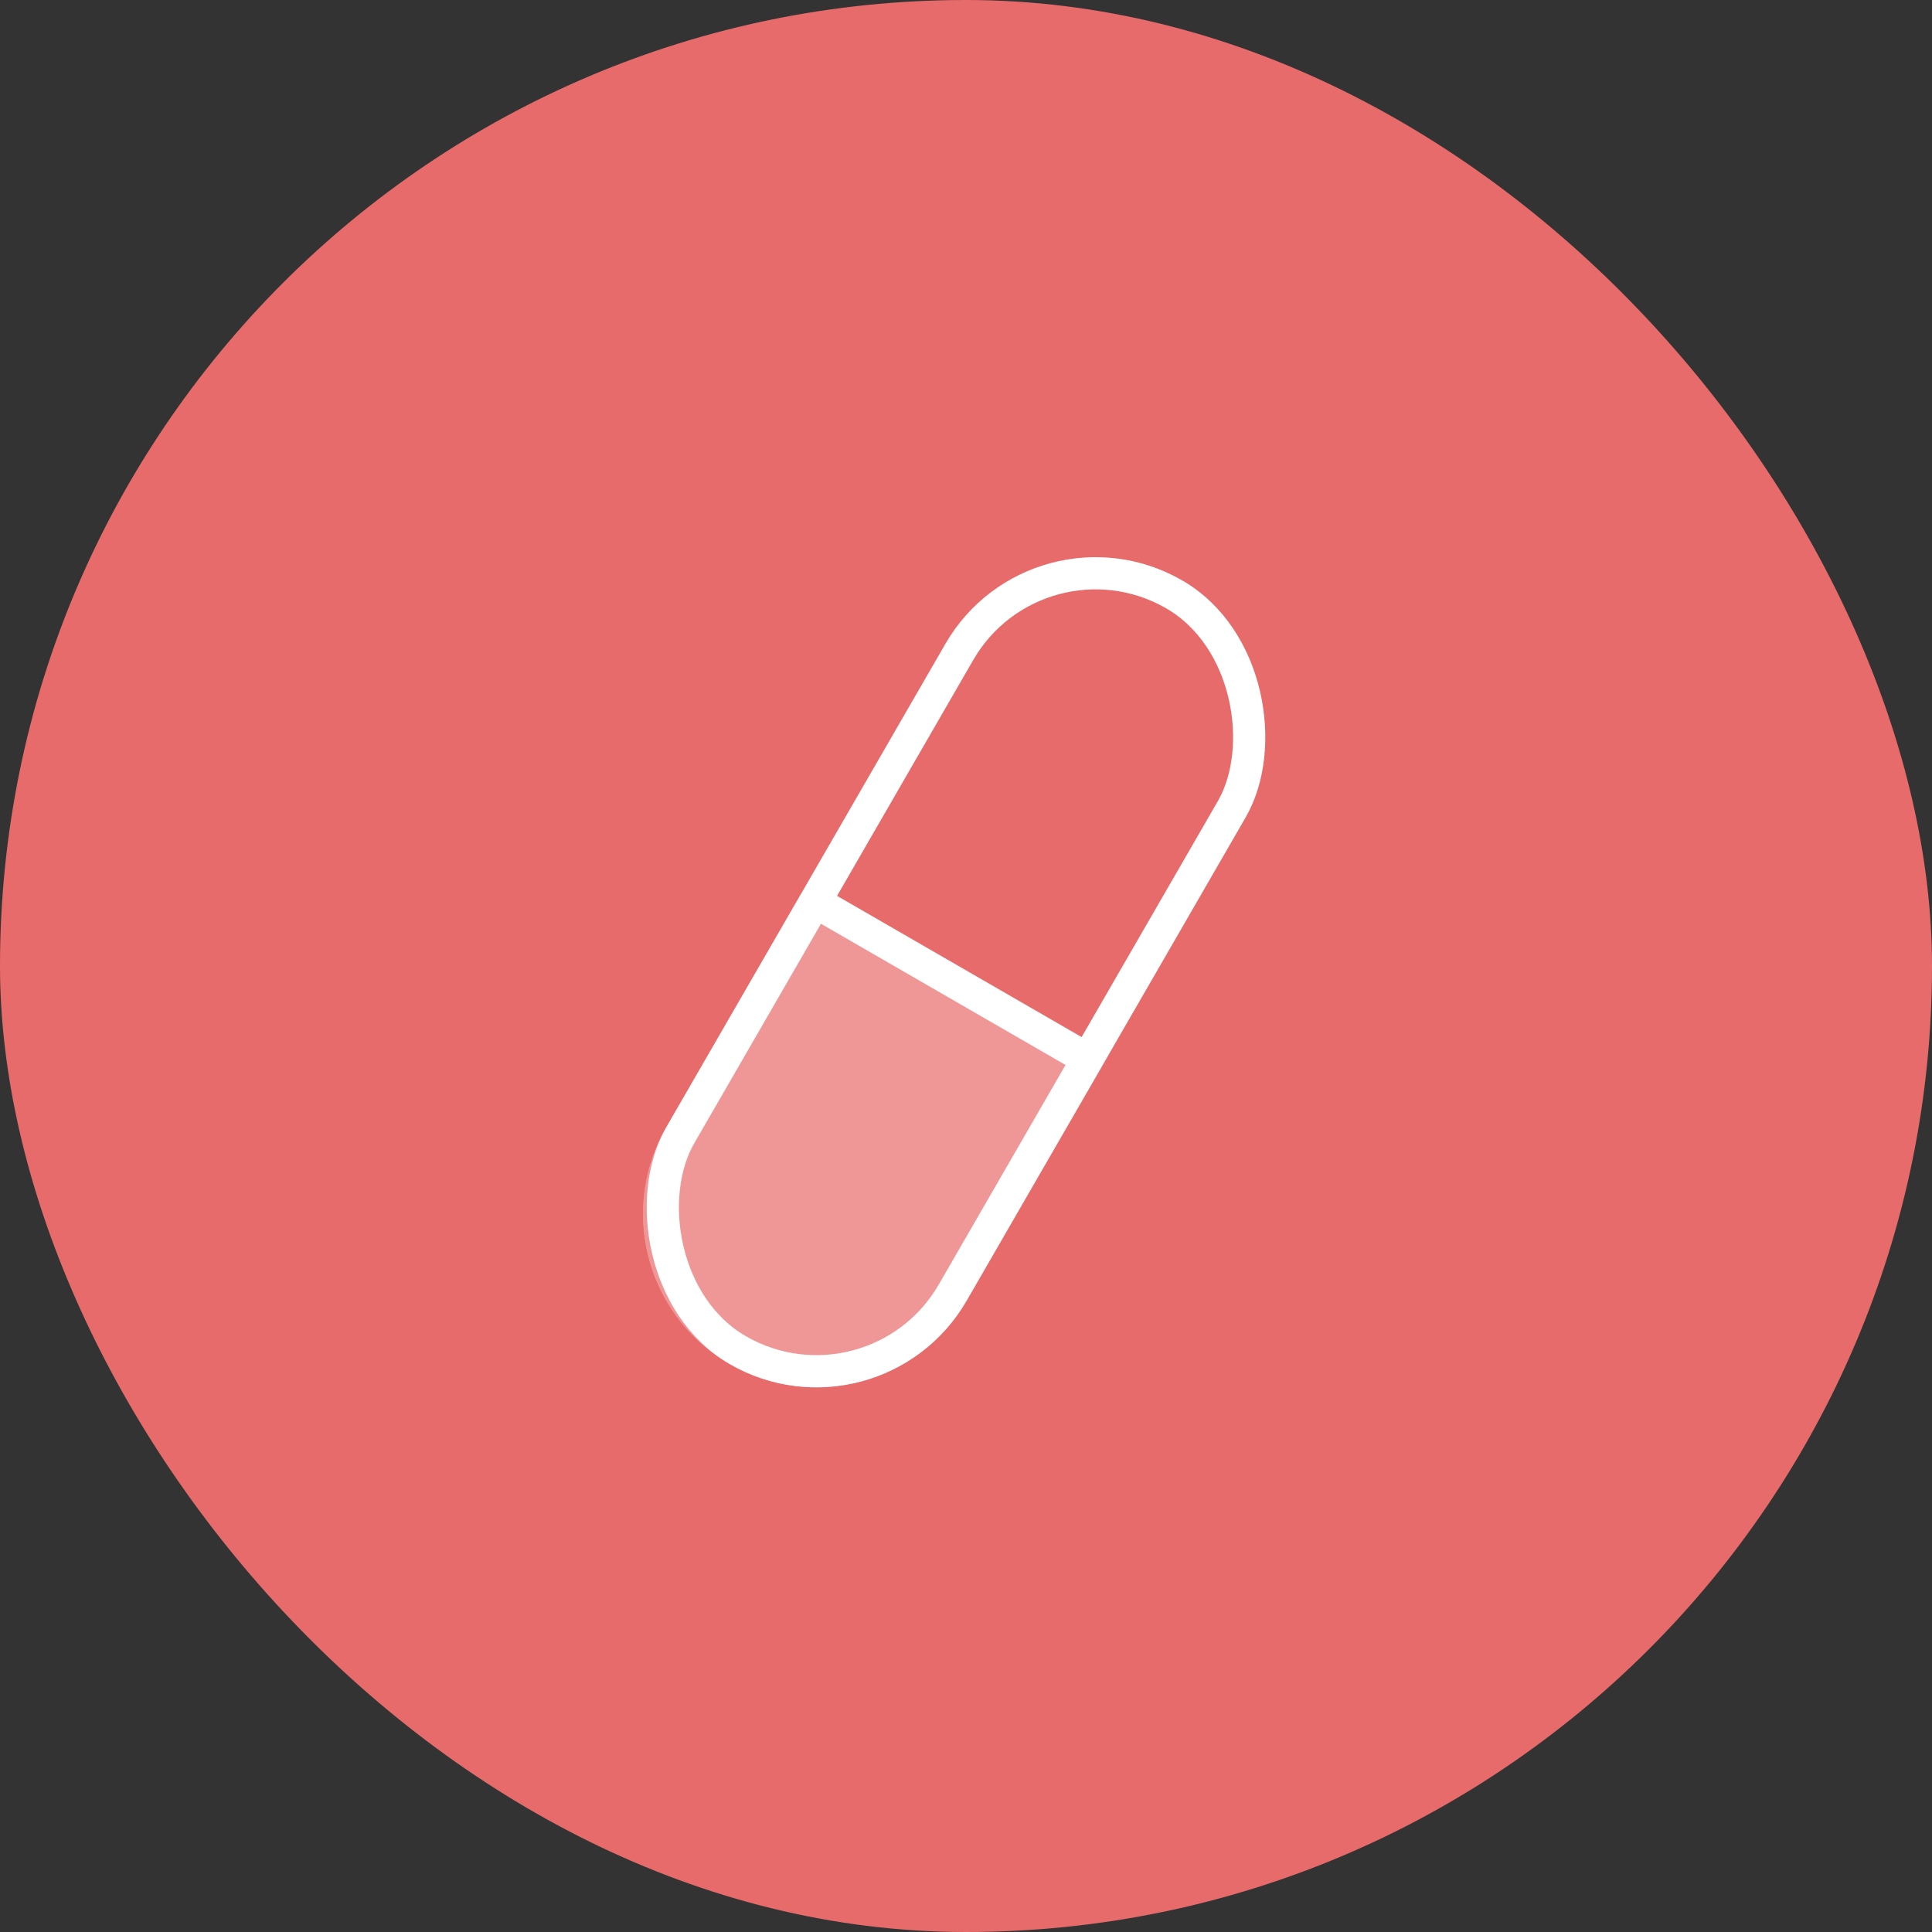 <svg xmlns="http://www.w3.org/2000/svg" width="90" height="90" viewBox="0 0 90 90">
  <rect x="0" y="0" width="90" height="90" fill="#333333" stroke="none"/>
  <g id="Group_29" data-name="Group 29" transform="translate(-915 -1003)">
    <rect id="c" width="90" height="90" rx="45" transform="translate(915 1003)" fill="#e86b6b"/>
    <g id="c_iocn" transform="translate(658.737 -342.091) rotate(30)">
      <g id="Rectangle_190" data-name="Rectangle 190" transform="translate(947.612 1032.631)" fill="none" stroke="#fff" stroke-width="1.5">
        <rect width="16.155" height="42.154" rx="8.078" stroke="none"/>
        <rect x="0.75" y="0.75" width="14.655" height="40.654" rx="7.328" fill="none"/>
      </g>
      <line id="Line_22" data-name="Line 22" x2="15.421" transform="translate(947.979 1054.147)" fill="none" stroke="#fff" stroke-width="1.5"/>
      <g id="Rectangle_191" data-name="Rectangle 191" transform="translate(947.612 1054.147)" fill="#fff" stroke="#fff" stroke-width="1.5" opacity="0.3">
        <path d="M0,0H16.155a0,0,0,0,1,0,0V12.561a8.078,8.078,0,0,1-8.078,8.078h0A8.078,8.078,0,0,1,0,12.561V0A0,0,0,0,1,0,0Z" stroke="none"/>
        <path d="M.75.75H15.405a0,0,0,0,1,0,0V12.561a7.328,7.328,0,0,1-7.328,7.328h0A7.328,7.328,0,0,1,.75,12.561V.75A0,0,0,0,1,.75.75Z" fill="none"/>
      </g>
    </g>
  </g>
</svg>
